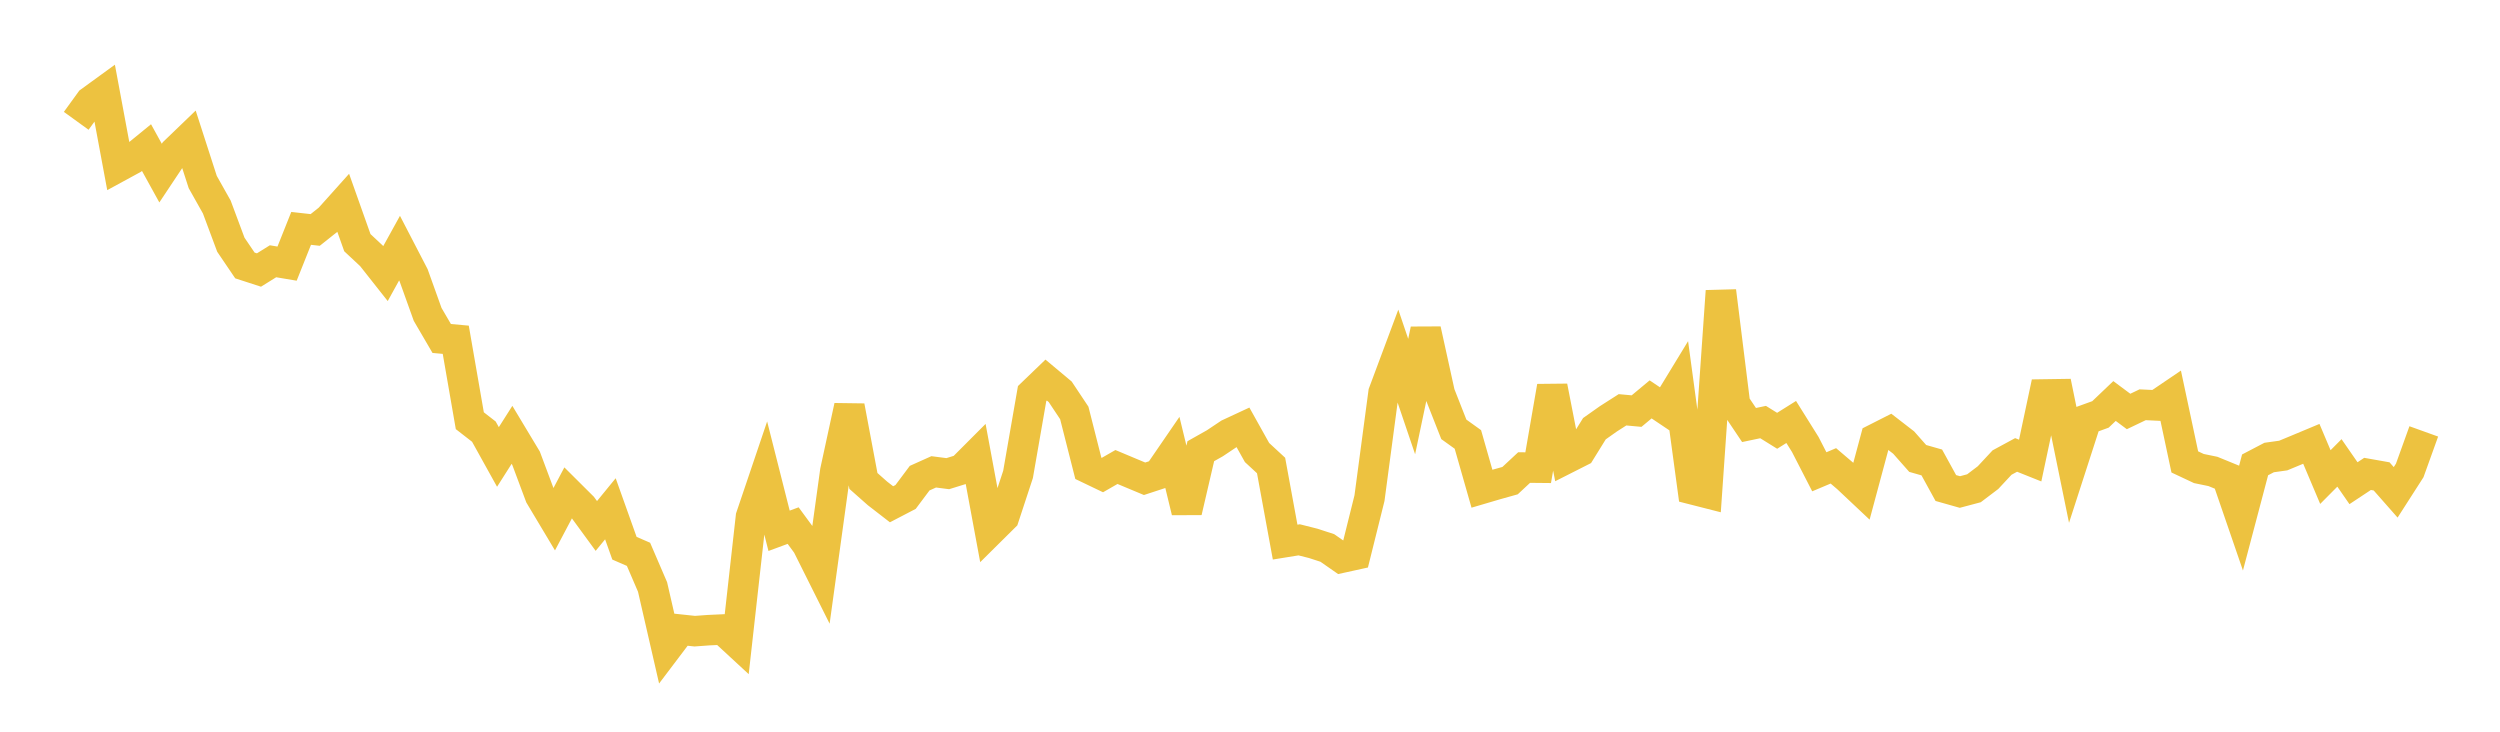 <svg width="164" height="48" xmlns="http://www.w3.org/2000/svg" xmlns:xlink="http://www.w3.org/1999/xlink"><path fill="none" stroke="rgb(237,194,64)" stroke-width="2" d="M5,7.926L5.922,6.654L6.844,5.984L7.766,10.937L8.689,10.435L9.611,9.683L10.533,11.355L11.455,9.97L12.377,9.083L13.299,11.94L14.222,13.581L15.144,16.054L16.066,17.414L16.988,17.713L17.91,17.139L18.832,17.294L19.754,14.982L20.677,15.085L21.599,14.351L22.521,13.322L23.443,15.92L24.365,16.781L25.287,17.949L26.21,16.277L27.132,18.055L28.054,20.625L28.976,22.204L29.898,22.288L30.82,27.599L31.743,28.316L32.665,29.977L33.587,28.526L34.509,30.06L35.431,32.526L36.353,34.068L37.275,32.323L38.198,33.242L39.12,34.503L40.042,33.376L40.964,35.963L41.886,36.364L42.808,38.507L43.731,42.526L44.653,41.307L45.575,41.405L46.497,41.338L47.419,41.296L48.341,42.148L49.263,33.906L50.186,31.177L51.108,34.82L52.03,34.479L52.952,35.734L53.874,37.579L54.796,30.905L55.719,26.648L56.641,31.551L57.563,32.367L58.485,33.08L59.407,32.6L60.329,31.367L61.251,30.953L62.174,31.072L63.096,30.786L64.018,29.862L64.94,34.837L65.862,33.923L66.784,31.12L67.707,25.819L68.629,24.932L69.551,25.704L70.473,27.089L71.395,30.722L72.317,31.164L73.24,30.635L74.162,31.022L75.084,31.407L76.006,31.105L76.928,29.761L77.85,33.564L78.772,29.599L79.695,29.079L80.617,28.463L81.539,28.034L82.461,29.685L83.383,30.537L84.305,35.562L85.228,35.413L86.15,35.646L87.072,35.946L87.994,36.588L88.916,36.385L89.838,32.68L90.76,25.766L91.683,23.293L92.605,26.014L93.527,21.626L94.449,25.819L95.371,28.165L96.293,28.827L97.216,32.06L98.138,31.788L99.06,31.53L99.982,30.671L100.904,30.68L101.826,25.355L102.749,30.079L103.671,29.612L104.593,28.123L105.515,27.472L106.437,26.883L107.359,26.968L108.281,26.2L109.204,26.82L110.126,25.307L111.048,32.105L111.97,32.34L112.892,19.097L113.814,26.506L114.737,27.881L115.659,27.687L116.581,28.26L117.503,27.682L118.425,29.156L119.347,30.949L120.269,30.56L121.192,31.347L122.114,32.215L123.036,28.785L123.958,28.318L124.88,29.031L125.802,30.074L126.725,30.337L127.647,32.015L128.569,32.276L129.491,32.031L130.413,31.333L131.335,30.343L132.257,29.844L133.18,30.213L134.102,25.877L135.024,25.863L135.946,30.372L136.868,27.52L137.79,27.186L138.713,26.306L139.635,26.993L140.557,26.552L141.479,26.597L142.401,25.972L143.323,30.302L144.246,30.736L145.168,30.926L146.09,31.303L147.012,33.985L147.934,30.495L148.856,30.013L149.778,29.884L150.701,29.501L151.623,29.116L152.545,31.295L153.467,30.367L154.389,31.698L155.311,31.088L156.234,31.251L157.156,32.298L158.078,30.861L159,28.3"></path></svg>